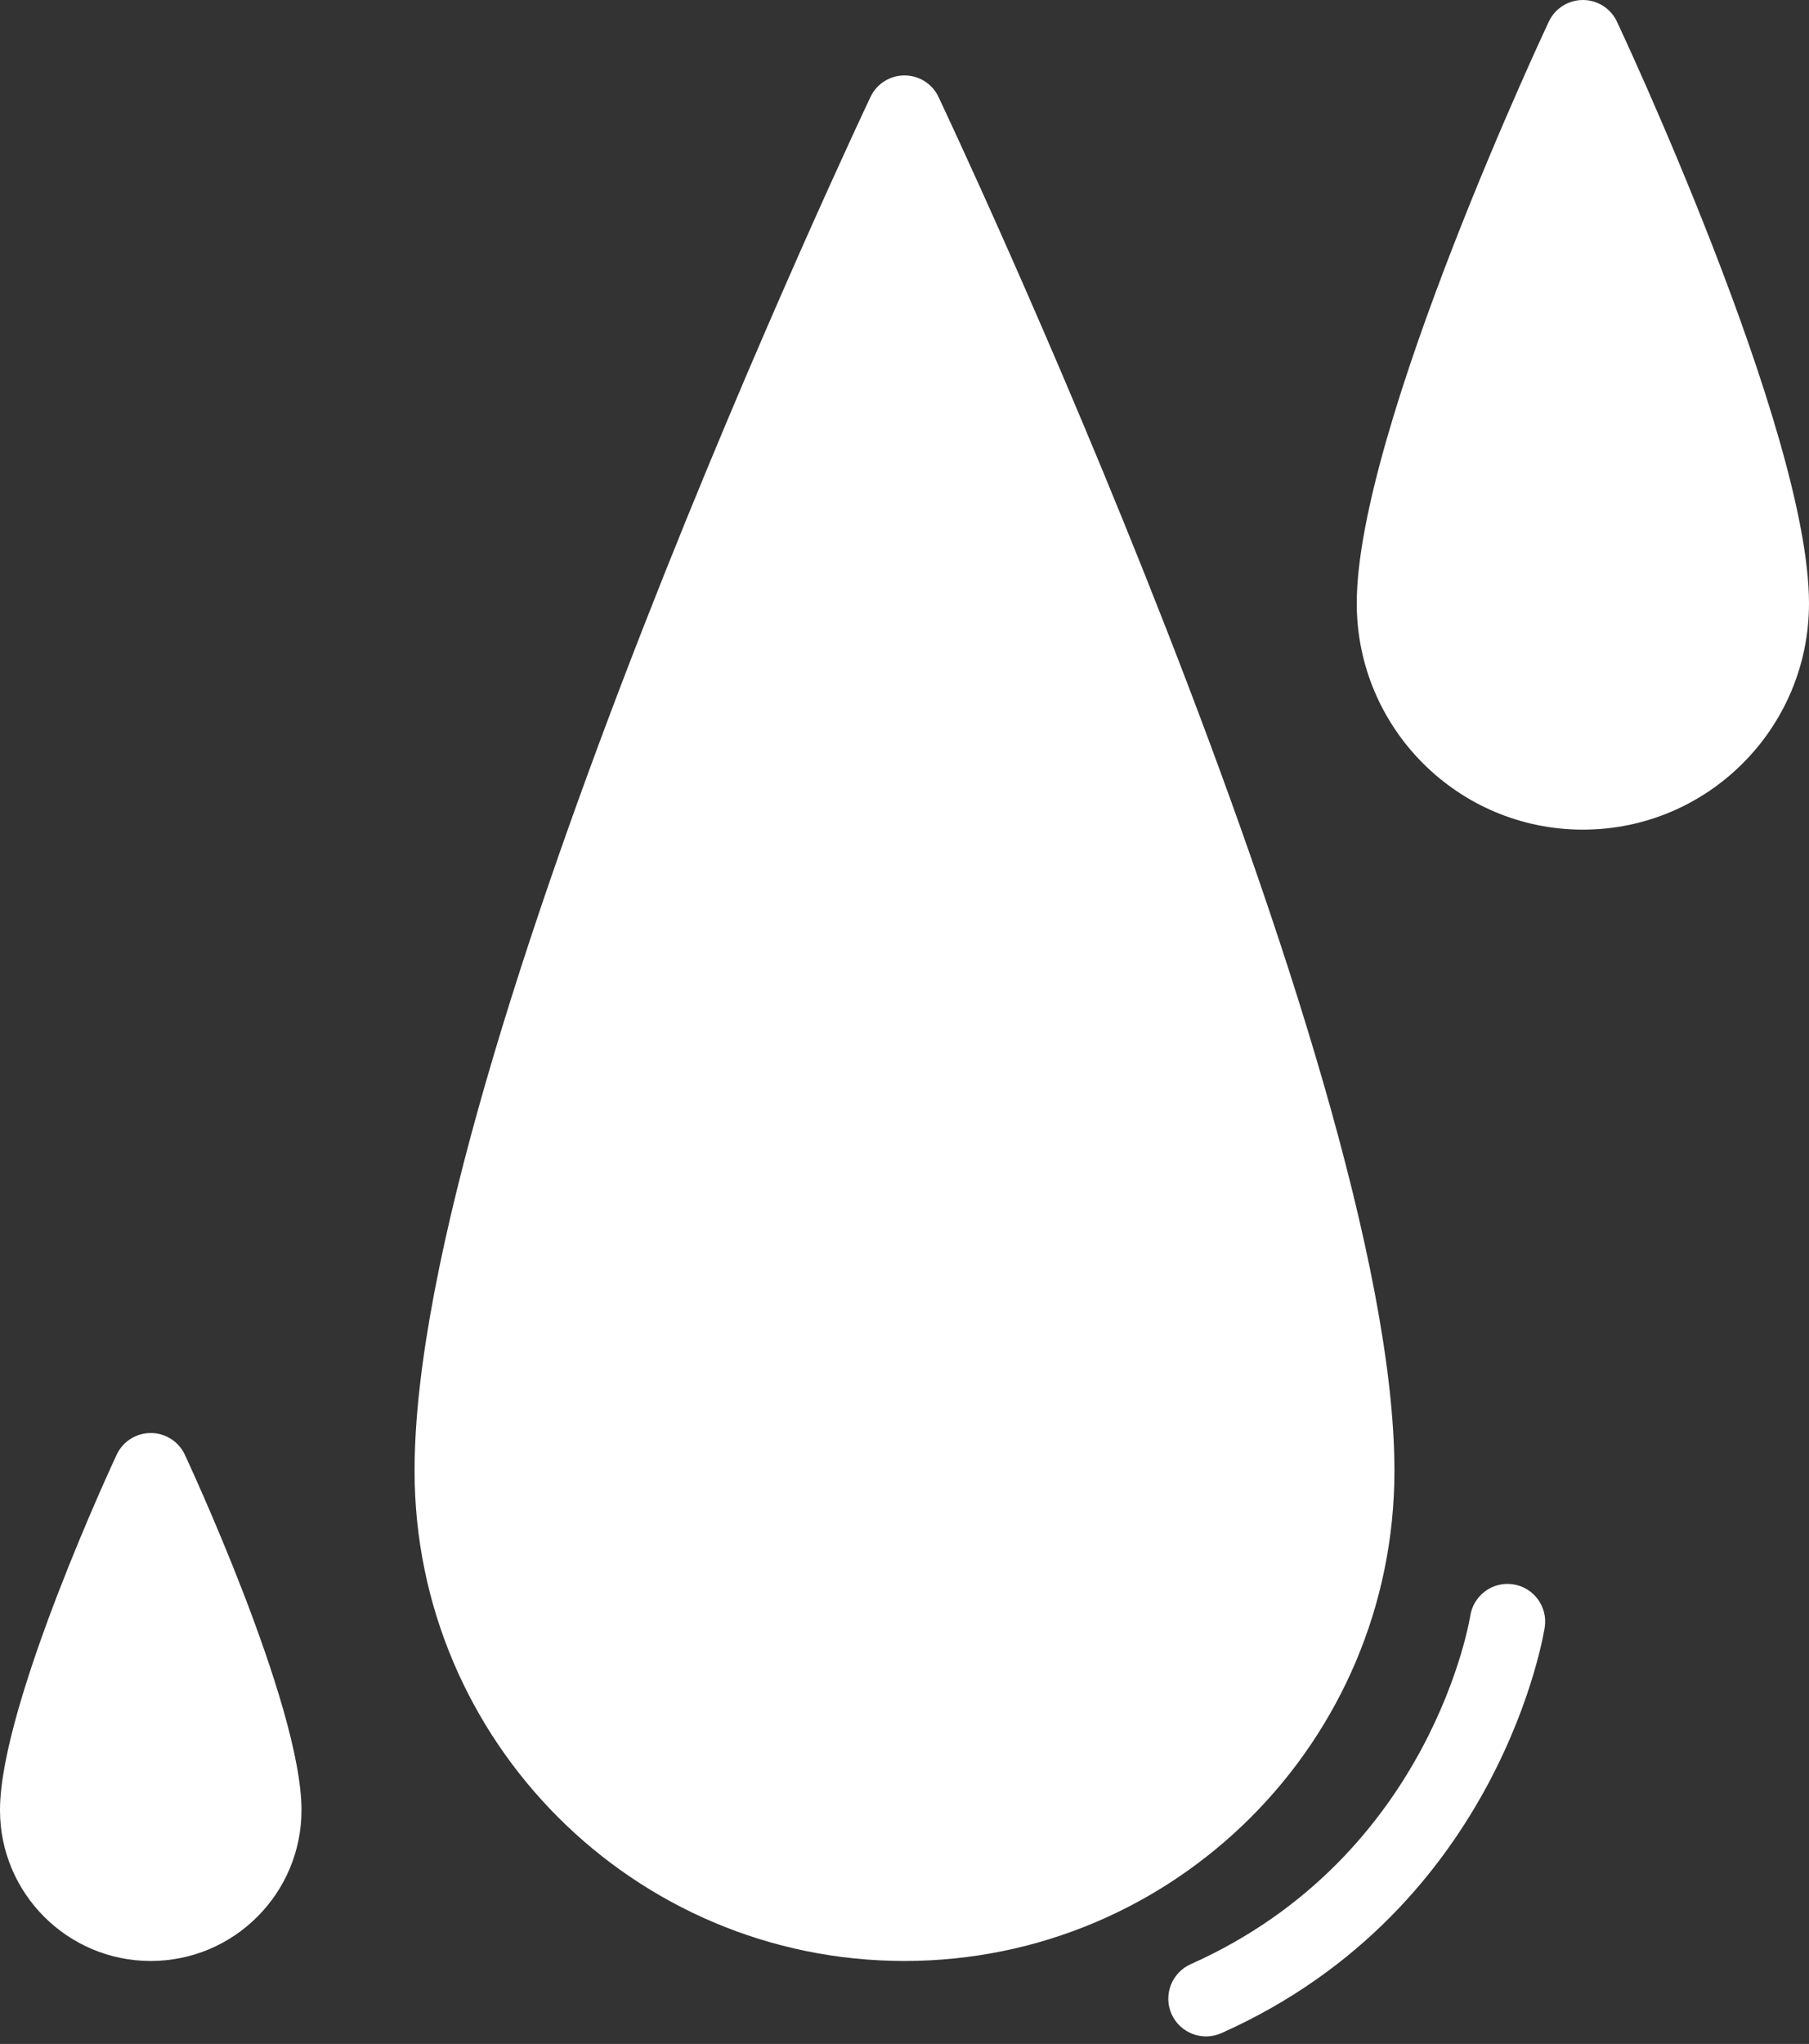 <?xml version="1.0" encoding="UTF-8" standalone="no"?><svg xmlns="http://www.w3.org/2000/svg" xmlns:xlink="http://www.w3.org/1999/xlink" clip-rule="evenodd" fill="#000000" fill-rule="evenodd" height="27.1" preserveAspectRatio="xMidYMid meet" stroke-linejoin="round" stroke-miterlimit="2" version="1" viewBox="3.0 2.5 24.0 27.1" width="24" zoomAndPan="magnify"><rect x="3.0" y="2.5" width="24.0" height="27.1" fill="#333333" stroke="none"/><g id="change1_1"><path d="M15.451,3.785c-0.082,-0.174 -0.258,-0.285 -0.451,-0.285c-0.193,-0 -0.369,0.111 -0.451,0.285c-0,0 -6.049,12.753 -6.049,18.215c0,3.587 2.913,6.5 6.5,6.5c3.587,0 6.5,-2.913 6.5,-6.5c0,-5.462 -6.049,-18.215 -6.049,-18.215Z" fill="#ffffff"/></g><g id="change1_2"><path d="M24.451,2.785c-0.082,-0.174 -0.258,-0.285 -0.451,-0.285c-0.193,0 -0.369,0.111 -0.451,0.285c-0,0 -2.549,5.403 -2.549,7.715c-0,1.656 1.344,3 3,3c1.656,0 3,-1.344 3,-3c0,-2.312 -2.549,-7.715 -2.549,-7.715Z" fill="#ffffff"/></g><g id="change1_3"><path d="M5.451,21.785c-0.082,-0.174 -0.258,-0.285 -0.451,-0.285c-0.193,0 -0.369,0.111 -0.451,0.285c-0,0 -1.549,3.303 -1.549,4.715c-0,1.104 0.896,2 2,2c1.104,0 2,-0.896 2,-2c0,-1.412 -1.549,-4.715 -1.549,-4.715Z" fill="#ffffff"/></g><g id="change1_4"><path d="M22.506,23.924c-0,0 -0.498,3.186 -3.71,4.619c-0.252,0.113 -0.365,0.409 -0.253,0.661c0.113,0.252 0.409,0.365 0.661,0.253c3.731,-1.665 4.29,-5.381 4.29,-5.381c0.042,-0.273 -0.146,-0.528 -0.418,-0.57c-0.273,-0.042 -0.528,0.146 -0.57,0.418Z" fill="#ffffff"/></g></svg>